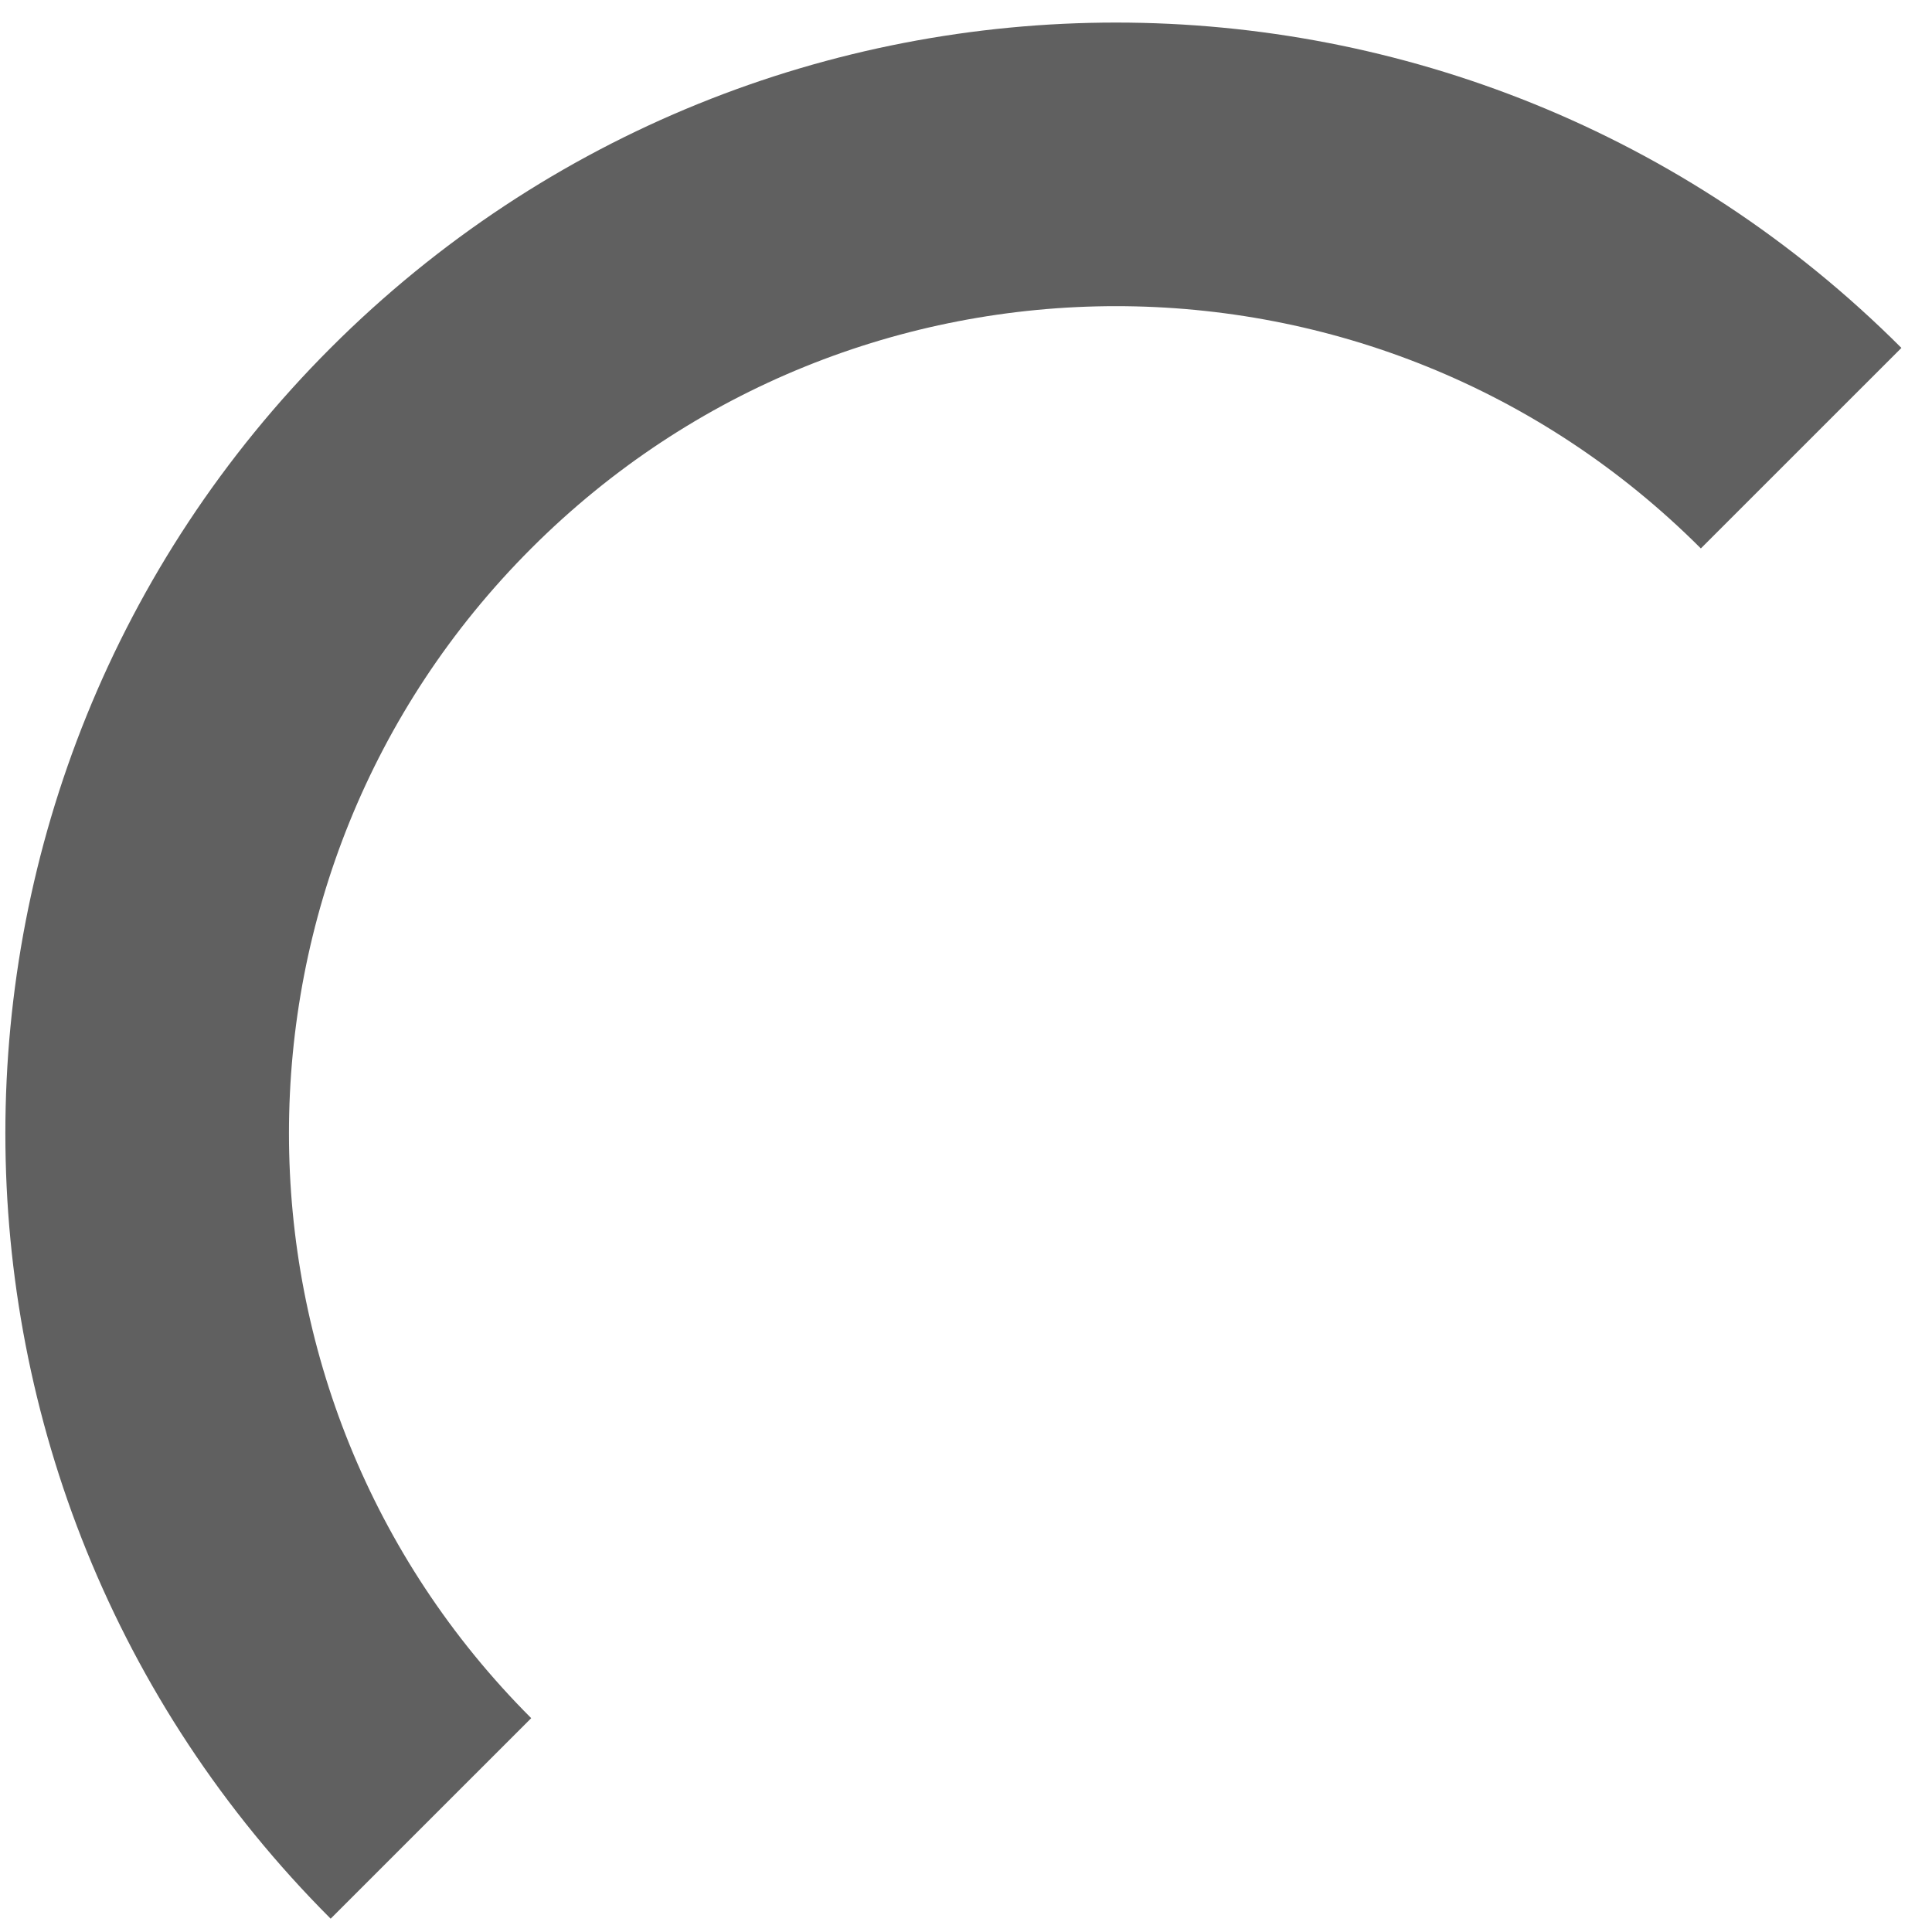 <?xml version="1.0" encoding="UTF-8"?> <svg xmlns="http://www.w3.org/2000/svg" width="38" height="38" viewBox="0 0 38 38" fill="none"> <path d="M8.476 35.766C1.034 28.323 1.034 16.257 8.476 8.815C15.918 1.372 27.984 1.372 35.426 8.815" stroke="#606060" stroke-width="5.578"></path> </svg> 